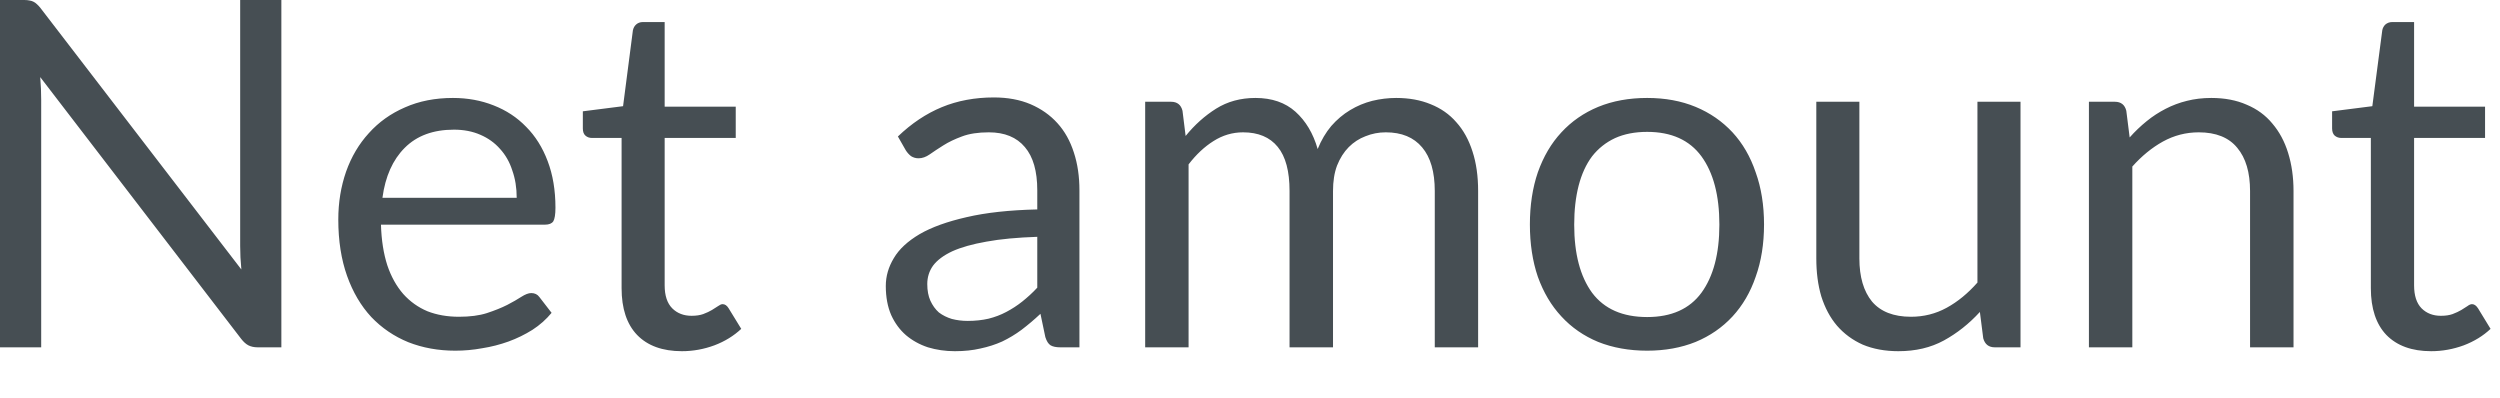 <?xml version="1.0" encoding="utf-8"?>
<svg xmlns="http://www.w3.org/2000/svg" fill="none" height="100%" overflow="visible" preserveAspectRatio="none" style="display: block;" viewBox="0 0 44 7" width="100%">
<path d="M4.952 0V6.113H4.538C4.472 6.113 4.417 6.101 4.372 6.078C4.329 6.056 4.286 6.017 4.244 5.963L0.708 1.357C0.714 1.429 0.717 1.497 0.721 1.566C0.724 1.634 0.725 1.698 0.725 1.758V6.113H0V0H0.427C0.463 0 0.495 0.003 0.521 0.009C0.545 0.012 0.568 0.02 0.588 0.03C0.608 0.04 0.629 0.053 0.649 0.073C0.669 0.09 0.69 0.113 0.713 0.142L4.248 4.743C4.242 4.67 4.236 4.599 4.232 4.53C4.229 4.458 4.227 4.393 4.227 4.329V0H4.952ZM9.094 3.481C9.094 3.305 9.068 3.144 9.016 2.999C8.969 2.851 8.896 2.725 8.8 2.62C8.705 2.512 8.589 2.43 8.454 2.372C8.317 2.312 8.163 2.282 7.989 2.282C7.625 2.282 7.336 2.388 7.123 2.602C6.912 2.813 6.781 3.106 6.731 3.481H9.094ZM9.708 5.506C9.613 5.621 9.502 5.72 9.371 5.805C9.24 5.887 9.1 5.956 8.949 6.011C8.801 6.064 8.647 6.104 8.487 6.129C8.329 6.158 8.171 6.172 8.014 6.172C7.715 6.172 7.439 6.122 7.187 6.023C6.937 5.921 6.719 5.773 6.535 5.58C6.352 5.383 6.21 5.141 6.108 4.855C6.006 4.567 5.954 4.238 5.954 3.864C5.954 3.563 6 3.283 6.091 3.021C6.184 2.759 6.318 2.533 6.492 2.343C6.666 2.149 6.877 1.998 7.127 1.89C7.377 1.779 7.659 1.724 7.971 1.724C8.23 1.724 8.469 1.768 8.688 1.855C8.909 1.941 9.101 2.067 9.26 2.232C9.421 2.393 9.549 2.596 9.639 2.836C9.73 3.075 9.776 3.348 9.776 3.656C9.776 3.775 9.762 3.855 9.738 3.895C9.712 3.934 9.663 3.954 9.592 3.954H6.705C6.713 4.227 6.751 4.465 6.816 4.667C6.883 4.868 6.978 5.037 7.097 5.174C7.217 5.308 7.359 5.409 7.523 5.478C7.689 5.543 7.874 5.575 8.078 5.575C8.27 5.575 8.433 5.554 8.568 5.511C8.708 5.465 8.827 5.417 8.928 5.366C9.027 5.315 9.109 5.267 9.174 5.225C9.243 5.181 9.301 5.158 9.35 5.158C9.412 5.158 9.461 5.182 9.494 5.229L9.708 5.506ZM12.002 6.181C11.66 6.181 11.397 6.085 11.213 5.895C11.031 5.705 10.94 5.43 10.94 5.072V2.428H10.419C10.373 2.428 10.335 2.414 10.305 2.388C10.273 2.361 10.258 2.318 10.258 2.26V1.959L10.966 1.869L11.139 0.533C11.149 0.49 11.167 0.457 11.196 0.431C11.226 0.404 11.266 0.388 11.315 0.388H11.698V1.877H12.949V2.428H11.698V5.021C11.698 5.203 11.743 5.337 11.831 5.426C11.919 5.514 12.034 5.558 12.172 5.558C12.251 5.558 12.32 5.548 12.376 5.528C12.437 5.505 12.488 5.481 12.53 5.456C12.573 5.43 12.609 5.407 12.637 5.388C12.669 5.365 12.695 5.353 12.717 5.353C12.759 5.353 12.794 5.377 12.824 5.426L13.046 5.788C12.915 5.91 12.759 6.008 12.573 6.078C12.389 6.146 12.198 6.181 12.002 6.181ZM18.256 4.168C17.907 4.18 17.608 4.207 17.36 4.253C17.116 4.296 16.916 4.352 16.759 4.423C16.606 4.495 16.494 4.579 16.422 4.675C16.353 4.772 16.32 4.88 16.32 4.999C16.32 5.113 16.338 5.211 16.375 5.293C16.413 5.375 16.462 5.444 16.524 5.499C16.59 5.549 16.666 5.587 16.751 5.613C16.839 5.636 16.932 5.648 17.033 5.648C17.165 5.648 17.289 5.634 17.398 5.609C17.51 5.581 17.613 5.542 17.711 5.49C17.81 5.438 17.904 5.377 17.992 5.307C18.082 5.235 18.171 5.155 18.256 5.063V4.168ZM15.803 2.402C16.043 2.172 16.3 2 16.576 1.886C16.852 1.772 17.158 1.715 17.493 1.715C17.735 1.715 17.95 1.755 18.137 1.834C18.325 1.915 18.483 2.026 18.611 2.168C18.739 2.309 18.835 2.481 18.9 2.684C18.966 2.885 18.998 3.107 18.998 3.348V6.113H18.661C18.588 6.113 18.53 6.101 18.491 6.078C18.451 6.053 18.421 6.005 18.398 5.933L18.312 5.523C18.198 5.63 18.087 5.723 17.979 5.805C17.87 5.886 17.758 5.953 17.637 6.011C17.519 6.064 17.391 6.105 17.254 6.134C17.121 6.165 16.972 6.181 16.806 6.181C16.638 6.181 16.481 6.158 16.332 6.113C16.184 6.064 16.055 5.992 15.945 5.899C15.837 5.805 15.75 5.688 15.685 5.545C15.622 5.4 15.59 5.229 15.59 5.033C15.59 4.862 15.637 4.699 15.732 4.542C15.825 4.384 15.977 4.244 16.187 4.12C16.398 3.998 16.673 3.899 17.012 3.822C17.35 3.743 17.764 3.697 18.256 3.686V3.348C18.256 3.013 18.184 2.76 18.038 2.589C17.893 2.416 17.682 2.329 17.403 2.329C17.216 2.329 17.057 2.353 16.929 2.402C16.804 2.448 16.695 2.5 16.602 2.559C16.51 2.617 16.431 2.669 16.363 2.717C16.297 2.763 16.232 2.786 16.166 2.786C16.116 2.786 16.072 2.772 16.034 2.748C15.997 2.719 15.967 2.685 15.941 2.644L15.803 2.402ZM20.155 6.113V1.791H20.611C20.719 1.791 20.786 1.845 20.812 1.95L20.867 2.393C21.027 2.196 21.205 2.037 21.404 1.912C21.604 1.787 21.834 1.724 22.096 1.724C22.385 1.724 22.62 1.805 22.8 1.966C22.981 2.129 23.112 2.347 23.191 2.623C23.254 2.468 23.334 2.332 23.43 2.218C23.529 2.105 23.64 2.011 23.762 1.938C23.886 1.863 24.015 1.81 24.151 1.775C24.291 1.741 24.431 1.724 24.573 1.724C24.801 1.724 25.002 1.761 25.179 1.834C25.359 1.906 25.51 2.011 25.631 2.151C25.756 2.289 25.851 2.462 25.916 2.666C25.982 2.868 26.015 3.1 26.015 3.362V6.113H25.252V3.362C25.252 3.024 25.177 2.768 25.03 2.594C24.882 2.417 24.669 2.329 24.39 2.329C24.265 2.329 24.145 2.352 24.032 2.398C23.921 2.44 23.823 2.504 23.738 2.589C23.653 2.675 23.584 2.783 23.532 2.914C23.484 3.042 23.461 3.191 23.461 3.362V6.113H22.696V3.362C22.696 3.014 22.628 2.756 22.488 2.585C22.349 2.414 22.145 2.329 21.878 2.329C21.691 2.329 21.517 2.381 21.357 2.483C21.199 2.582 21.053 2.719 20.919 2.893V6.113H20.155ZM28.99 1.724C29.305 1.724 29.59 1.776 29.843 1.881C30.096 1.986 30.312 2.136 30.492 2.329C30.67 2.522 30.807 2.757 30.9 3.033C30.998 3.305 31.047 3.612 31.047 3.95C31.047 4.291 30.998 4.599 30.9 4.871C30.807 5.144 30.67 5.377 30.492 5.57C30.312 5.764 30.096 5.913 29.843 6.018C29.59 6.12 29.305 6.172 28.99 6.172C28.672 6.172 28.384 6.12 28.128 6.018C27.875 5.913 27.659 5.764 27.481 5.57C27.301 5.377 27.164 5.144 27.066 4.871C26.973 4.599 26.926 4.291 26.926 3.95C26.926 3.612 26.973 3.305 27.066 3.033C27.164 2.757 27.301 2.522 27.481 2.329C27.659 2.136 27.875 1.986 28.128 1.881C28.384 1.776 28.672 1.724 28.99 1.724ZM28.99 5.58C29.417 5.58 29.735 5.438 29.945 5.153C30.155 4.865 30.261 4.466 30.261 3.954C30.261 3.439 30.155 3.039 29.945 2.751C29.735 2.465 29.417 2.321 28.99 2.321C28.774 2.321 28.585 2.358 28.424 2.431C28.264 2.506 28.13 2.612 28.021 2.751C27.916 2.891 27.837 3.063 27.784 3.267C27.732 3.47 27.706 3.698 27.706 3.954C27.706 4.466 27.811 4.865 28.021 5.153C28.235 5.438 28.558 5.58 28.99 5.58ZM35.561 1.791V6.113H35.109C35.001 6.113 34.934 6.059 34.905 5.954L34.846 5.49C34.657 5.697 34.446 5.864 34.213 5.992C33.98 6.119 33.714 6.181 33.412 6.181C33.176 6.181 32.967 6.142 32.785 6.066C32.606 5.986 32.456 5.875 32.332 5.733C32.21 5.59 32.119 5.418 32.055 5.217C31.995 5.014 31.967 4.792 31.967 4.547V1.791H32.725V4.547C32.725 4.874 32.8 5.127 32.947 5.307C33.098 5.485 33.327 5.575 33.633 5.575C33.858 5.575 34.067 5.523 34.261 5.417C34.457 5.31 34.637 5.161 34.803 4.973V1.791H35.561ZM37.482 2.419C37.575 2.314 37.676 2.218 37.781 2.133C37.886 2.047 37.997 1.976 38.113 1.916C38.233 1.854 38.358 1.807 38.489 1.775C38.622 1.741 38.766 1.724 38.919 1.724C39.155 1.724 39.363 1.764 39.542 1.843C39.724 1.919 39.875 2.03 39.994 2.175C40.116 2.318 40.209 2.49 40.271 2.692C40.334 2.894 40.366 3.117 40.366 3.362V6.113H39.601V3.362C39.601 3.034 39.526 2.781 39.376 2.602C39.228 2.42 39.001 2.329 38.698 2.329C38.472 2.329 38.262 2.384 38.066 2.492C37.872 2.6 37.694 2.746 37.529 2.931V6.113H36.765V1.791H37.222C37.33 1.791 37.397 1.845 37.423 1.95L37.482 2.419ZM42.789 6.181C42.448 6.181 42.186 6.085 42 5.895C41.819 5.705 41.727 5.43 41.727 5.072V2.428H41.208C41.162 2.428 41.124 2.414 41.092 2.388C41.062 2.361 41.045 2.318 41.045 2.26V1.959L41.753 1.869L41.928 0.533C41.936 0.49 41.956 0.457 41.983 0.431C42.015 0.404 42.055 0.388 42.104 0.388H42.488V1.877H43.737V2.428H42.488V5.021C42.488 5.203 42.532 5.337 42.619 5.426C42.707 5.514 42.821 5.558 42.96 5.558C43.041 5.558 43.109 5.548 43.165 5.528C43.225 5.505 43.277 5.481 43.319 5.456C43.362 5.43 43.397 5.407 43.426 5.388C43.456 5.365 43.484 5.353 43.507 5.353C43.546 5.353 43.581 5.377 43.613 5.426L43.834 5.788C43.705 5.91 43.546 6.008 43.362 6.078C43.176 6.146 42.986 6.181 42.789 6.181Z" fill="#464E53" id="Vector"/>
</svg>